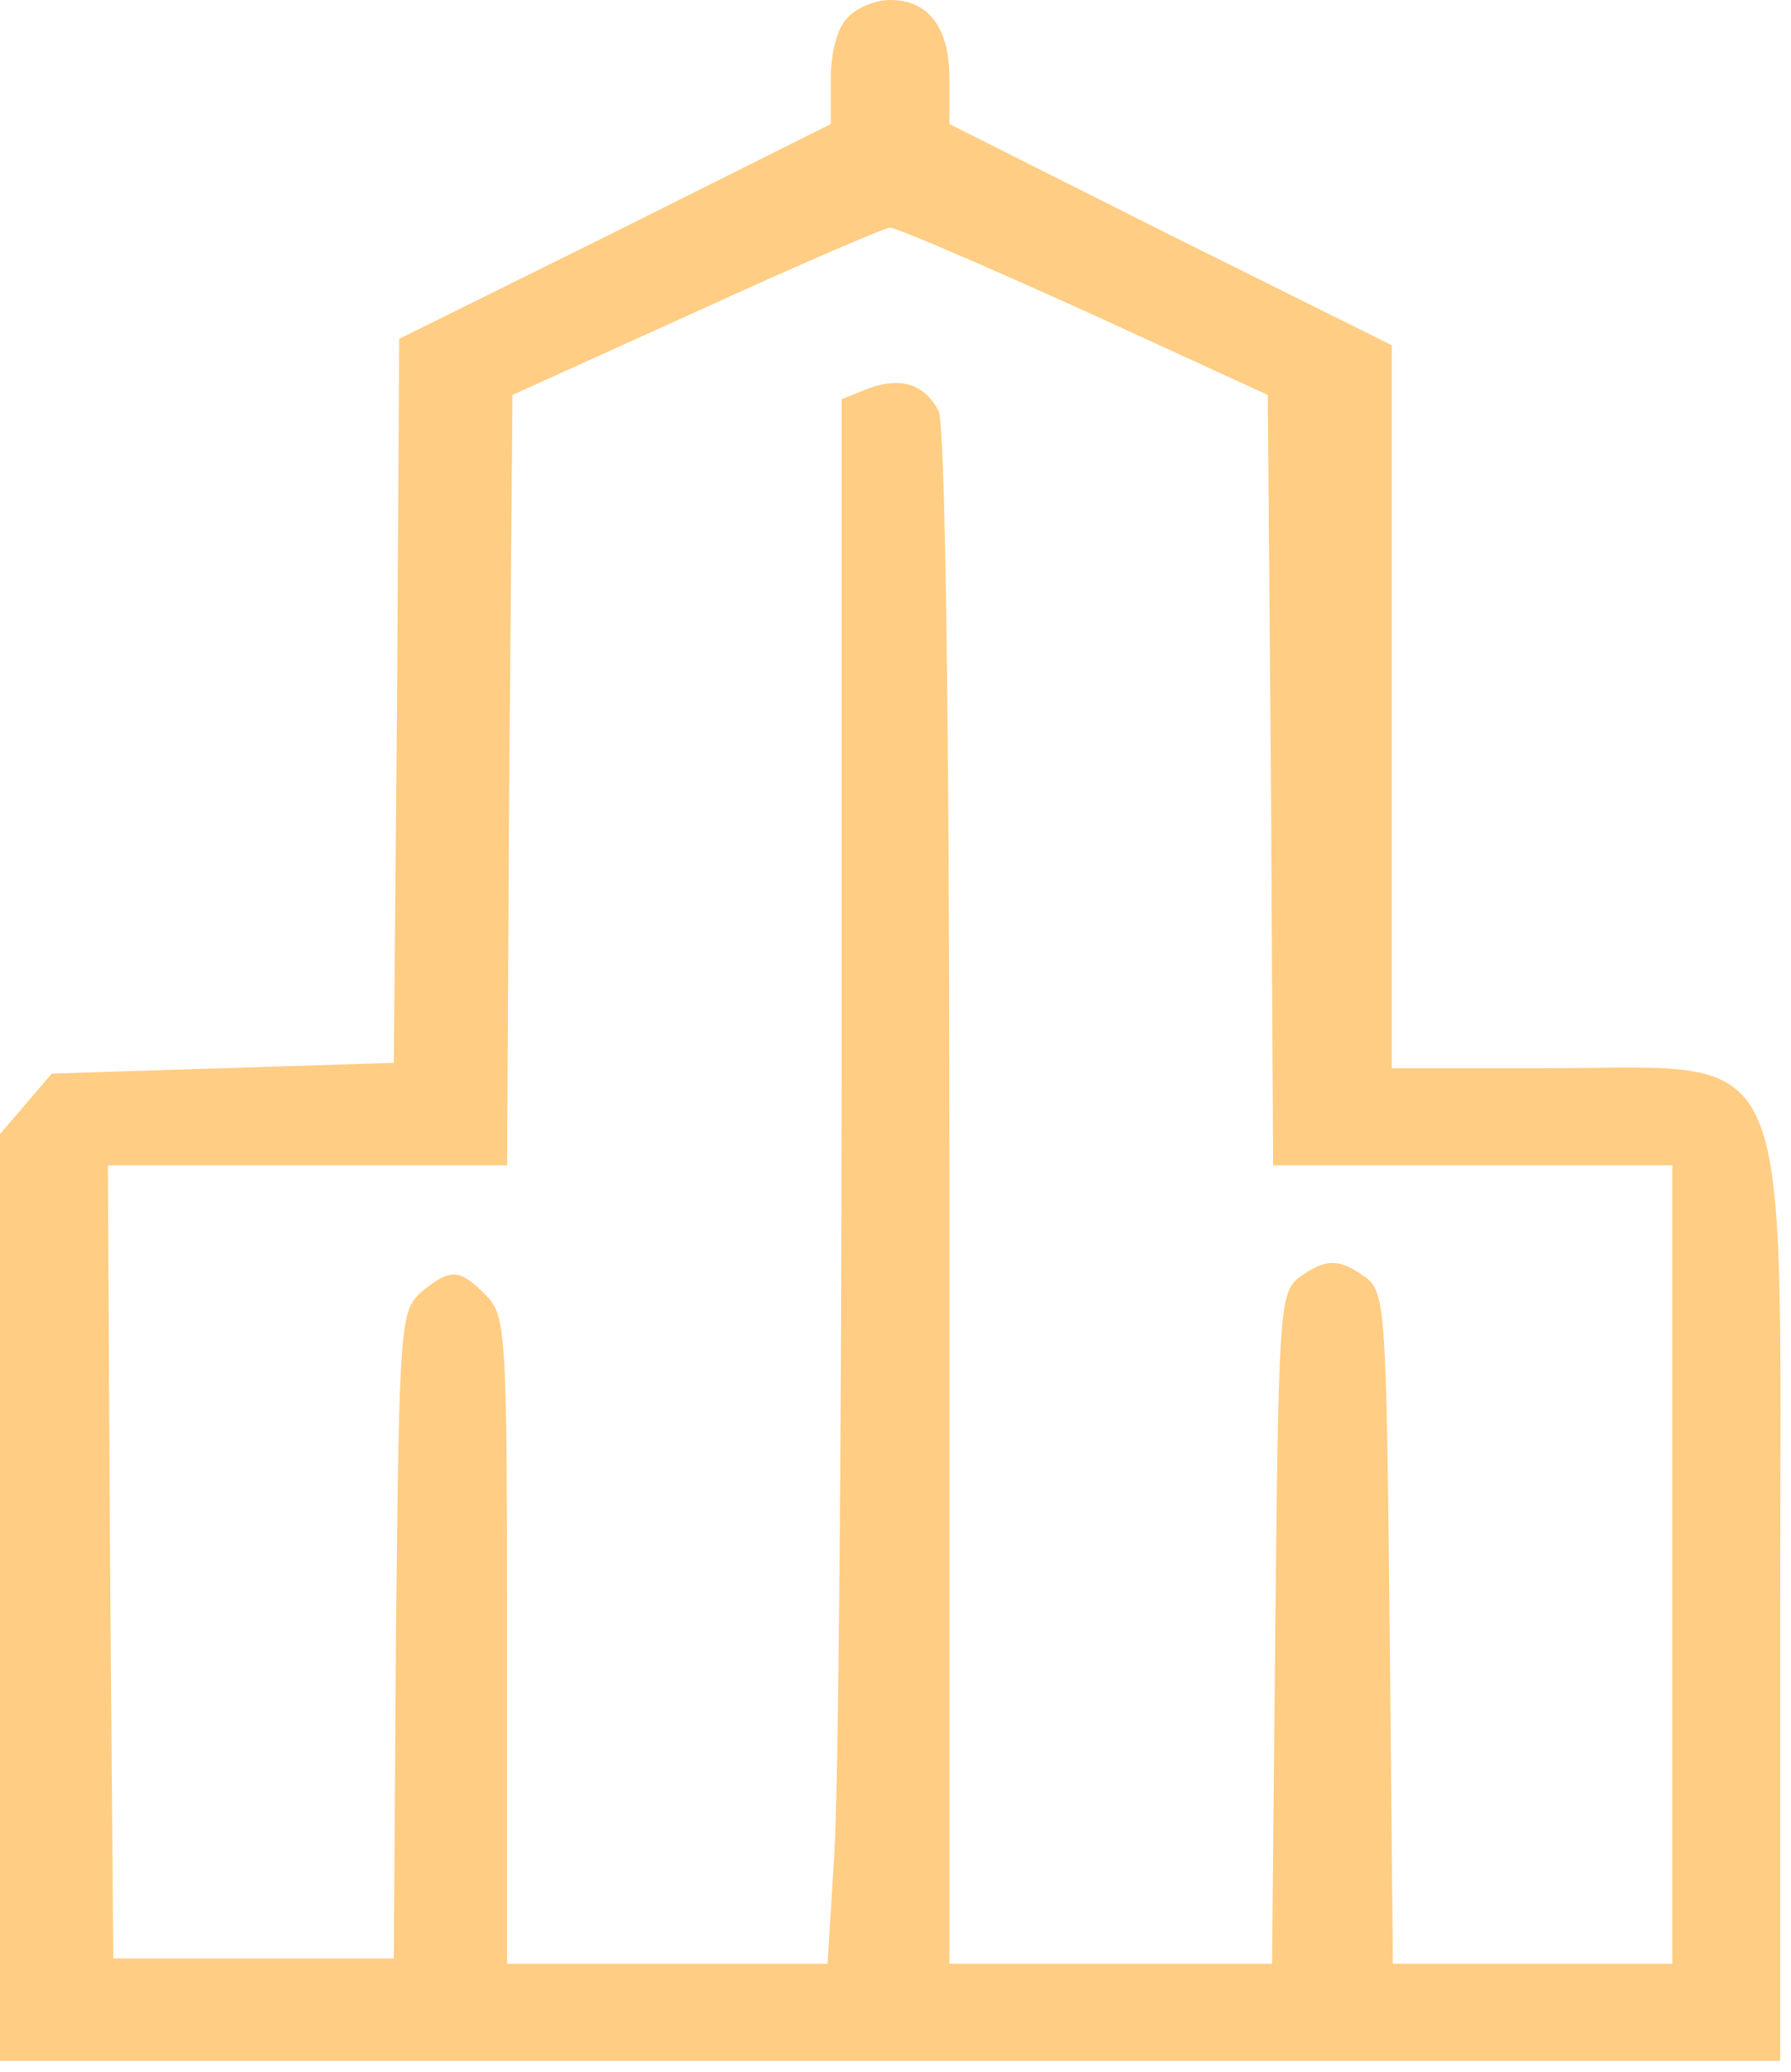 <svg xmlns="http://www.w3.org/2000/svg" width="166pt" height="192pt" viewBox="0 0 166 192" preserveAspectRatio="xMidYMid meet"><g transform="translate(0,192) scale(0.1,-0.1)" fill="#ffcd83" stroke="none"><path d="M786 1904 c-10 -9 -16 -33 -16 -57 l0 -42 -200 -100 -200 -99 -2         -336 -3 -335 -158 -5 -159 -5 -24 -28 -24 -28 0 -430 0 -429 825 0 825 0 0         428 c0 531 17 492 -219 492 l-141 0 0 335 0 335 -205 102 -205 103 0 42 c0 47         -19 73 -55 73 -13 0 -31 -7 -39 -16z m219 -272 l170 -78 3 -357 2 -357 185 0         185 0 0 -370 0 -370 -129 0 -130 0 -3 311 c-3 294 -4 311 -22 325 -25 18 -37         18 -62 0 -18 -14 -19 -31 -22 -325 l-3 -311 -149 0 -150 0 0 711 c0 441 -4         717 -10 728 -13 25 -35 32 -65 21 l-25 -10 0 -627 c0 -346 -3 -672 -7 -726         l-6 -97 -149 0 -148 0 0 300 c0 287 -1 301 -20 320 -24 24 -32 25 -59 3 -20         -18 -21 -26 -24 -318 l-2 -300 -130 0 -130 0 -3 368 -2 367 185 0 185 0 2 357         3 357 170 77 c94 43 175 78 180 78 6 0 87 -35 180 -77z"></path></g></svg>